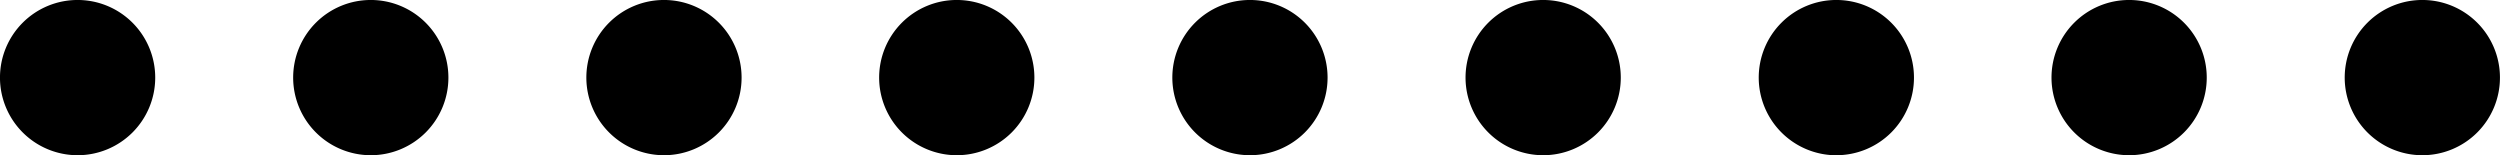 <?xml version="1.0" encoding="UTF-8"?> <svg xmlns="http://www.w3.org/2000/svg" width="103.322" height="6.417" viewBox="0 0 103.322 6.417"> <path id="ikliushin" d="M541.309,512.926a3.208,3.208,0,1,0-3.208-3.208h0a3.211,3.211,0,0,0,3.215,3.208h-.006Zm12.117,0a3.208,3.208,0,1,0-3.208-3.208h0a3.211,3.211,0,0,0,3.215,3.208h-.006Zm12.117,0a3.208,3.208,0,1,0-3.208-3.208h0a3.211,3.211,0,0,0,3.215,3.208h-.006Zm12.1,0a3.208,3.208,0,1,0-3.207-3.208h0a3.21,3.21,0,0,0,3.213,3.208h-.006Zm12.117,0a3.208,3.208,0,1,0-3.207-3.208h0a3.211,3.211,0,0,0,3.213,3.208h-.006Zm12.119,0a3.208,3.208,0,1,0-3.208-3.208h0a3.211,3.211,0,0,0,3.215,3.208h-.006Zm12.117,0a3.208,3.208,0,1,0-3.208-3.208h0a3.214,3.214,0,0,0,3.215,3.21l.057,0Zm12.1,0a3.208,3.208,0,1,0-3.208-3.208h0a3.211,3.211,0,0,0,3.215,3.208H626.1Zm12.117,0a3.208,3.208,0,1,0-3.207-3.208h0a3.21,3.21,0,0,0,3.213,3.208h-.006Z" transform="translate(-538.102 -506.511)"></path> </svg> 